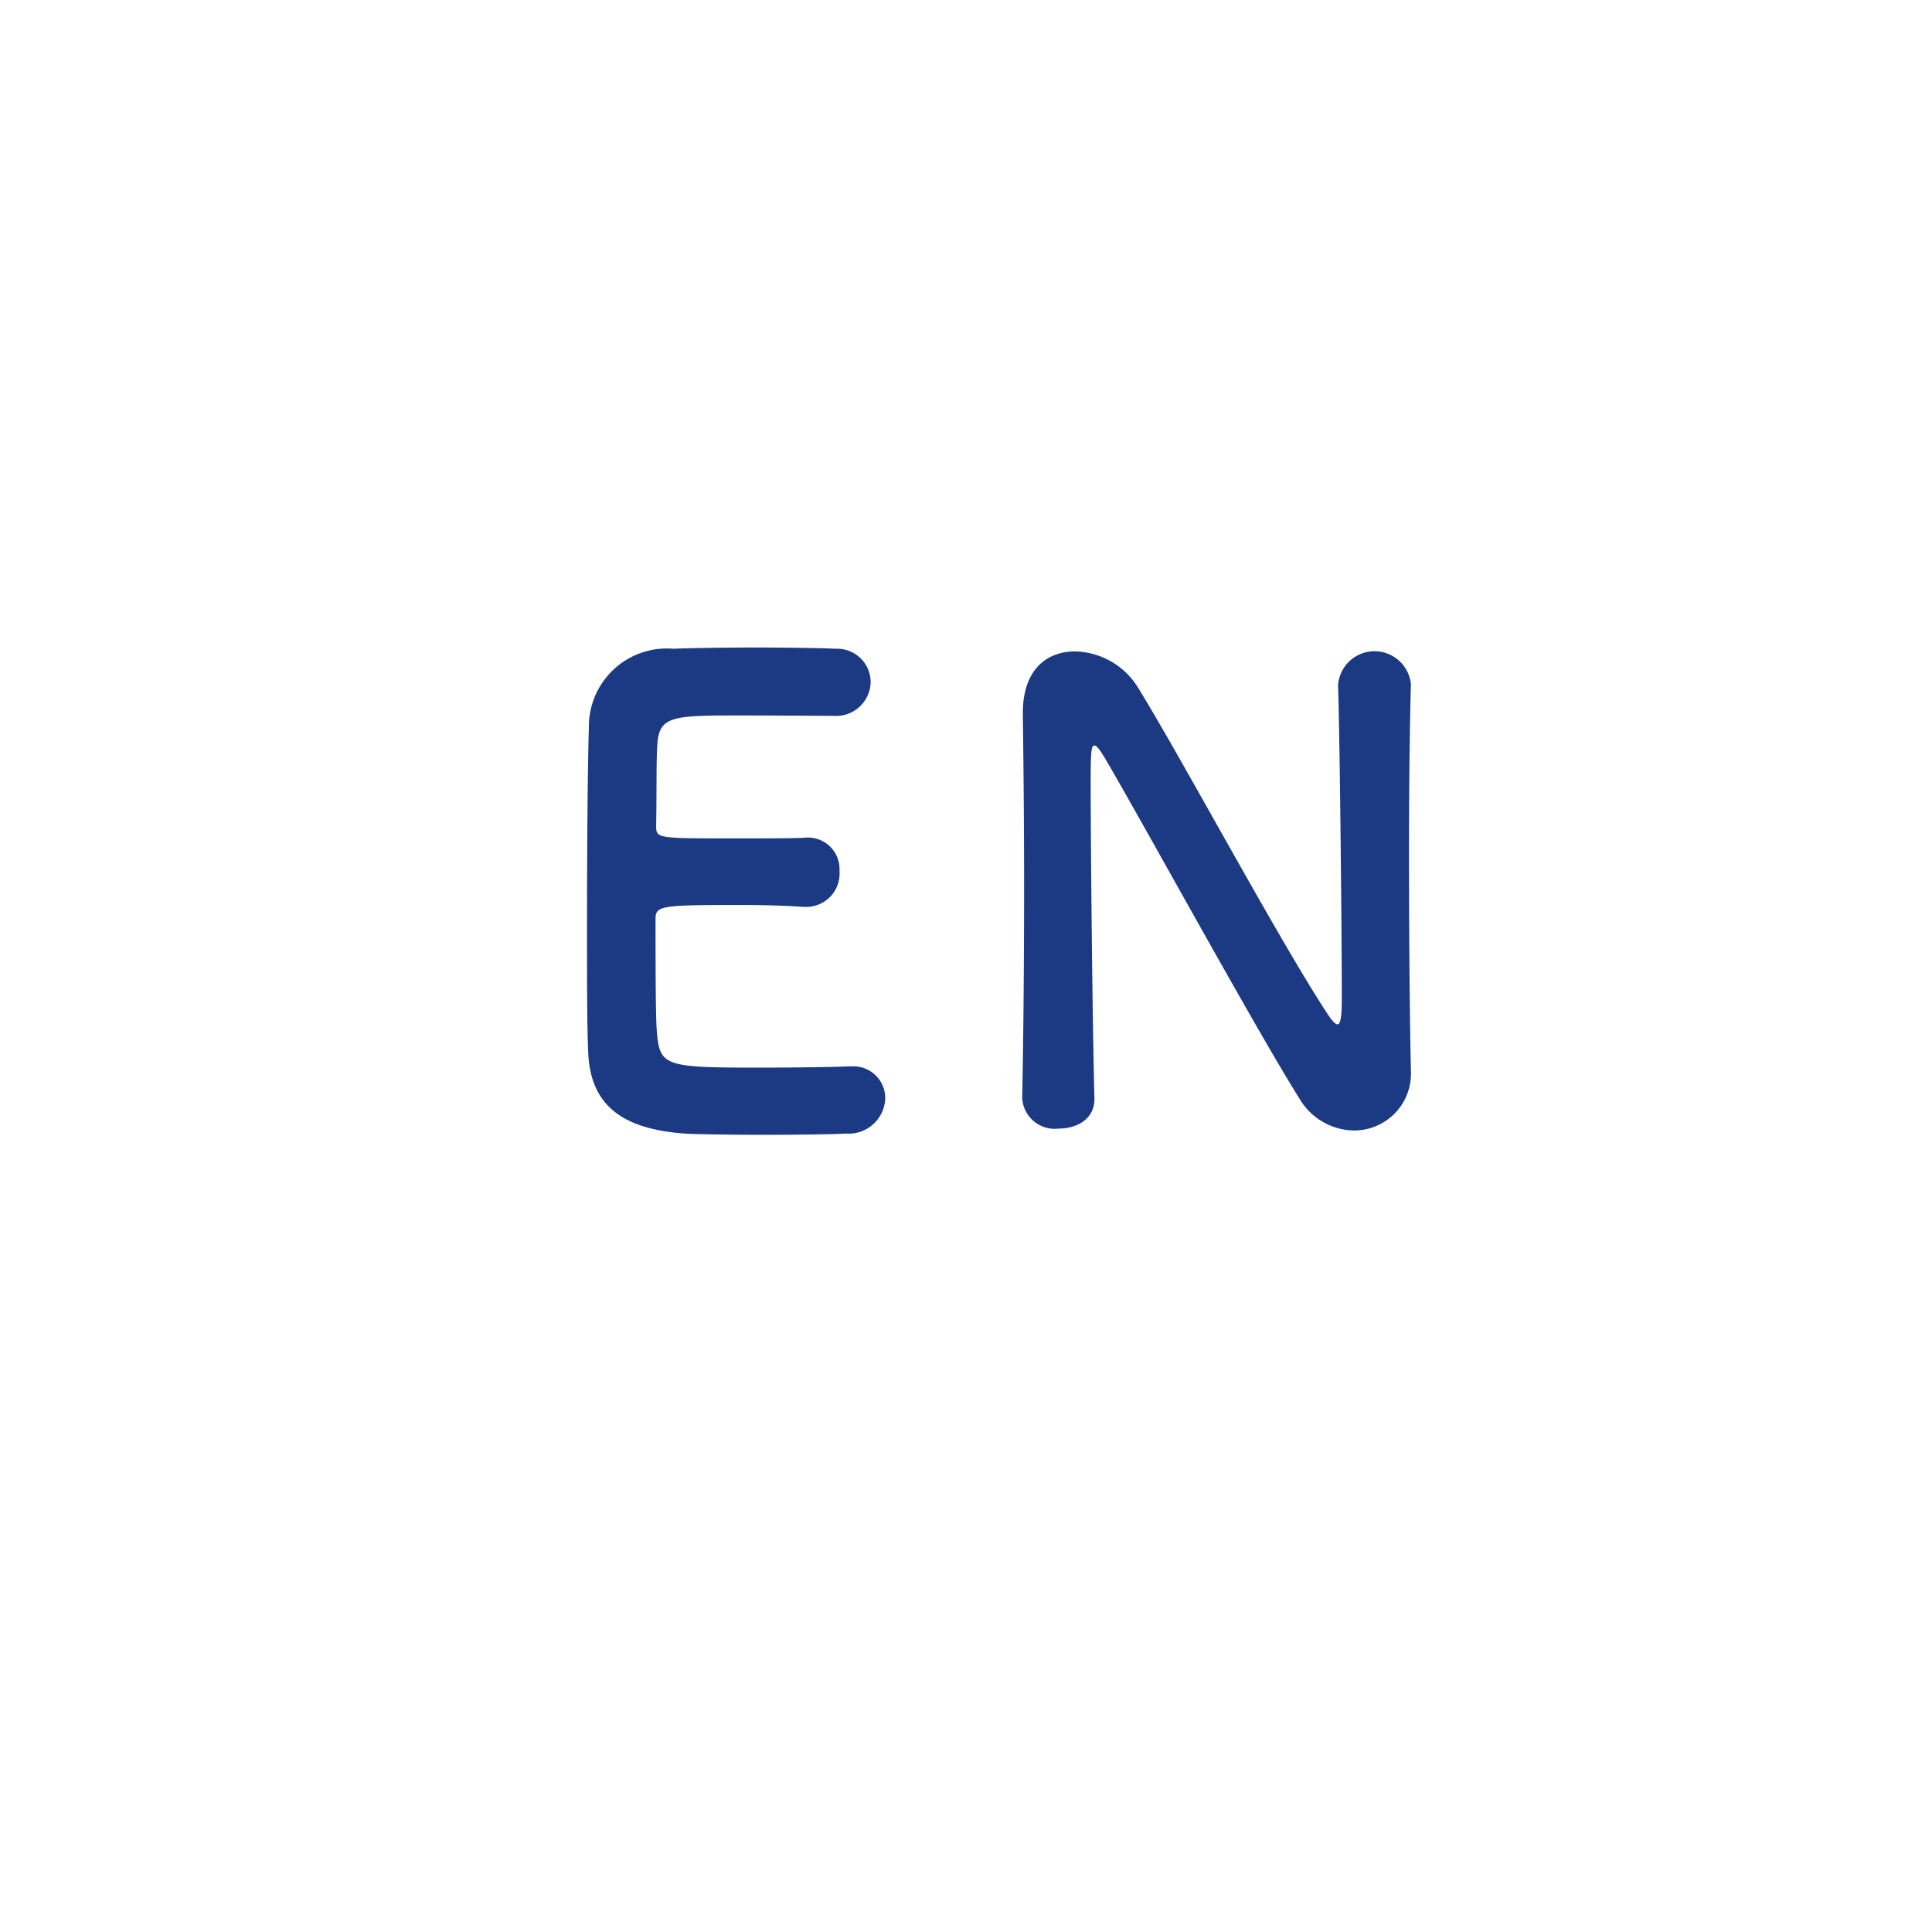 <svg xmlns="http://www.w3.org/2000/svg" width="40" height="40" viewBox="0 0 40 40"><g id="要素"><path d="M15.223,14.813c-1.3,0-1.573.026-1.612.585-.026.312-.013.949-.026,1.7,0,.26.013.26,1.612.26.6,0,1.222,0,1.456-.013a.654.654,0,0,1,.728.689.689.689,0,0,1-.689.742h-.065c-.325-.026-.819-.039-1.313-.039-1.612,0-1.742.013-1.742.286,0,1.937.013,2.236.039,2.457.065.6.273.624,2.106.624.767,0,1.6-.013,1.846-.026h.065a.659.659,0,0,1,.7.663.758.758,0,0,1-.819.728c-.169.013-.923.026-1.677.026s-1.495-.013-1.664-.026c-1.2-.091-1.937-.52-1.989-1.664-.026-.546-.026-1.508-.026-2.561,0-1.587.013-3.355.039-4.174a1.616,1.616,0,0,1,1.755-1.638c.234-.013.975-.026,1.7-.026s1.456.013,1.651.026a.693.693,0,0,1,.728.689.716.716,0,0,1-.767.7S16.107,14.813,15.223,14.813Z" fill="#1c3a83"/><path d="M21.164,22.731c.026-1.339.039-2.912.039-4.407,0-1.3-.013-2.536-.026-3.511v-.052c0-.91.507-1.274,1.079-1.274a1.57,1.57,0,0,1,1.274.7c.819,1.3,2.99,5.357,3.978,6.839.078.117.143.182.182.182s.091-.039.091-.546c0-1.222-.039-5.279-.078-6.475a.757.757,0,0,1,1.508-.026v.026c-.026.91-.039,2.171-.039,3.471,0,1.652.013,3.355.039,4.486v.026a1.175,1.175,0,0,1-1.183,1.235,1.325,1.325,0,0,1-1.118-.65c-.91-1.443-3.341-5.89-4.043-7.073-.052-.078-.143-.247-.208-.247s-.078.13-.078.728c0,1.352.039,5.188.078,6.566v.026c0,.416-.364.611-.741.611a.674.674,0,0,1-.754-.624Z" fill="#1c3a83"/><circle cx="20" cy="20" r="20" fill="none"/></g><g id="_1000pxガイド" data-name="1000pxガイド"><rect x="-1060" y="10" width="1200" height="9172.741" fill="none"/></g></svg>
